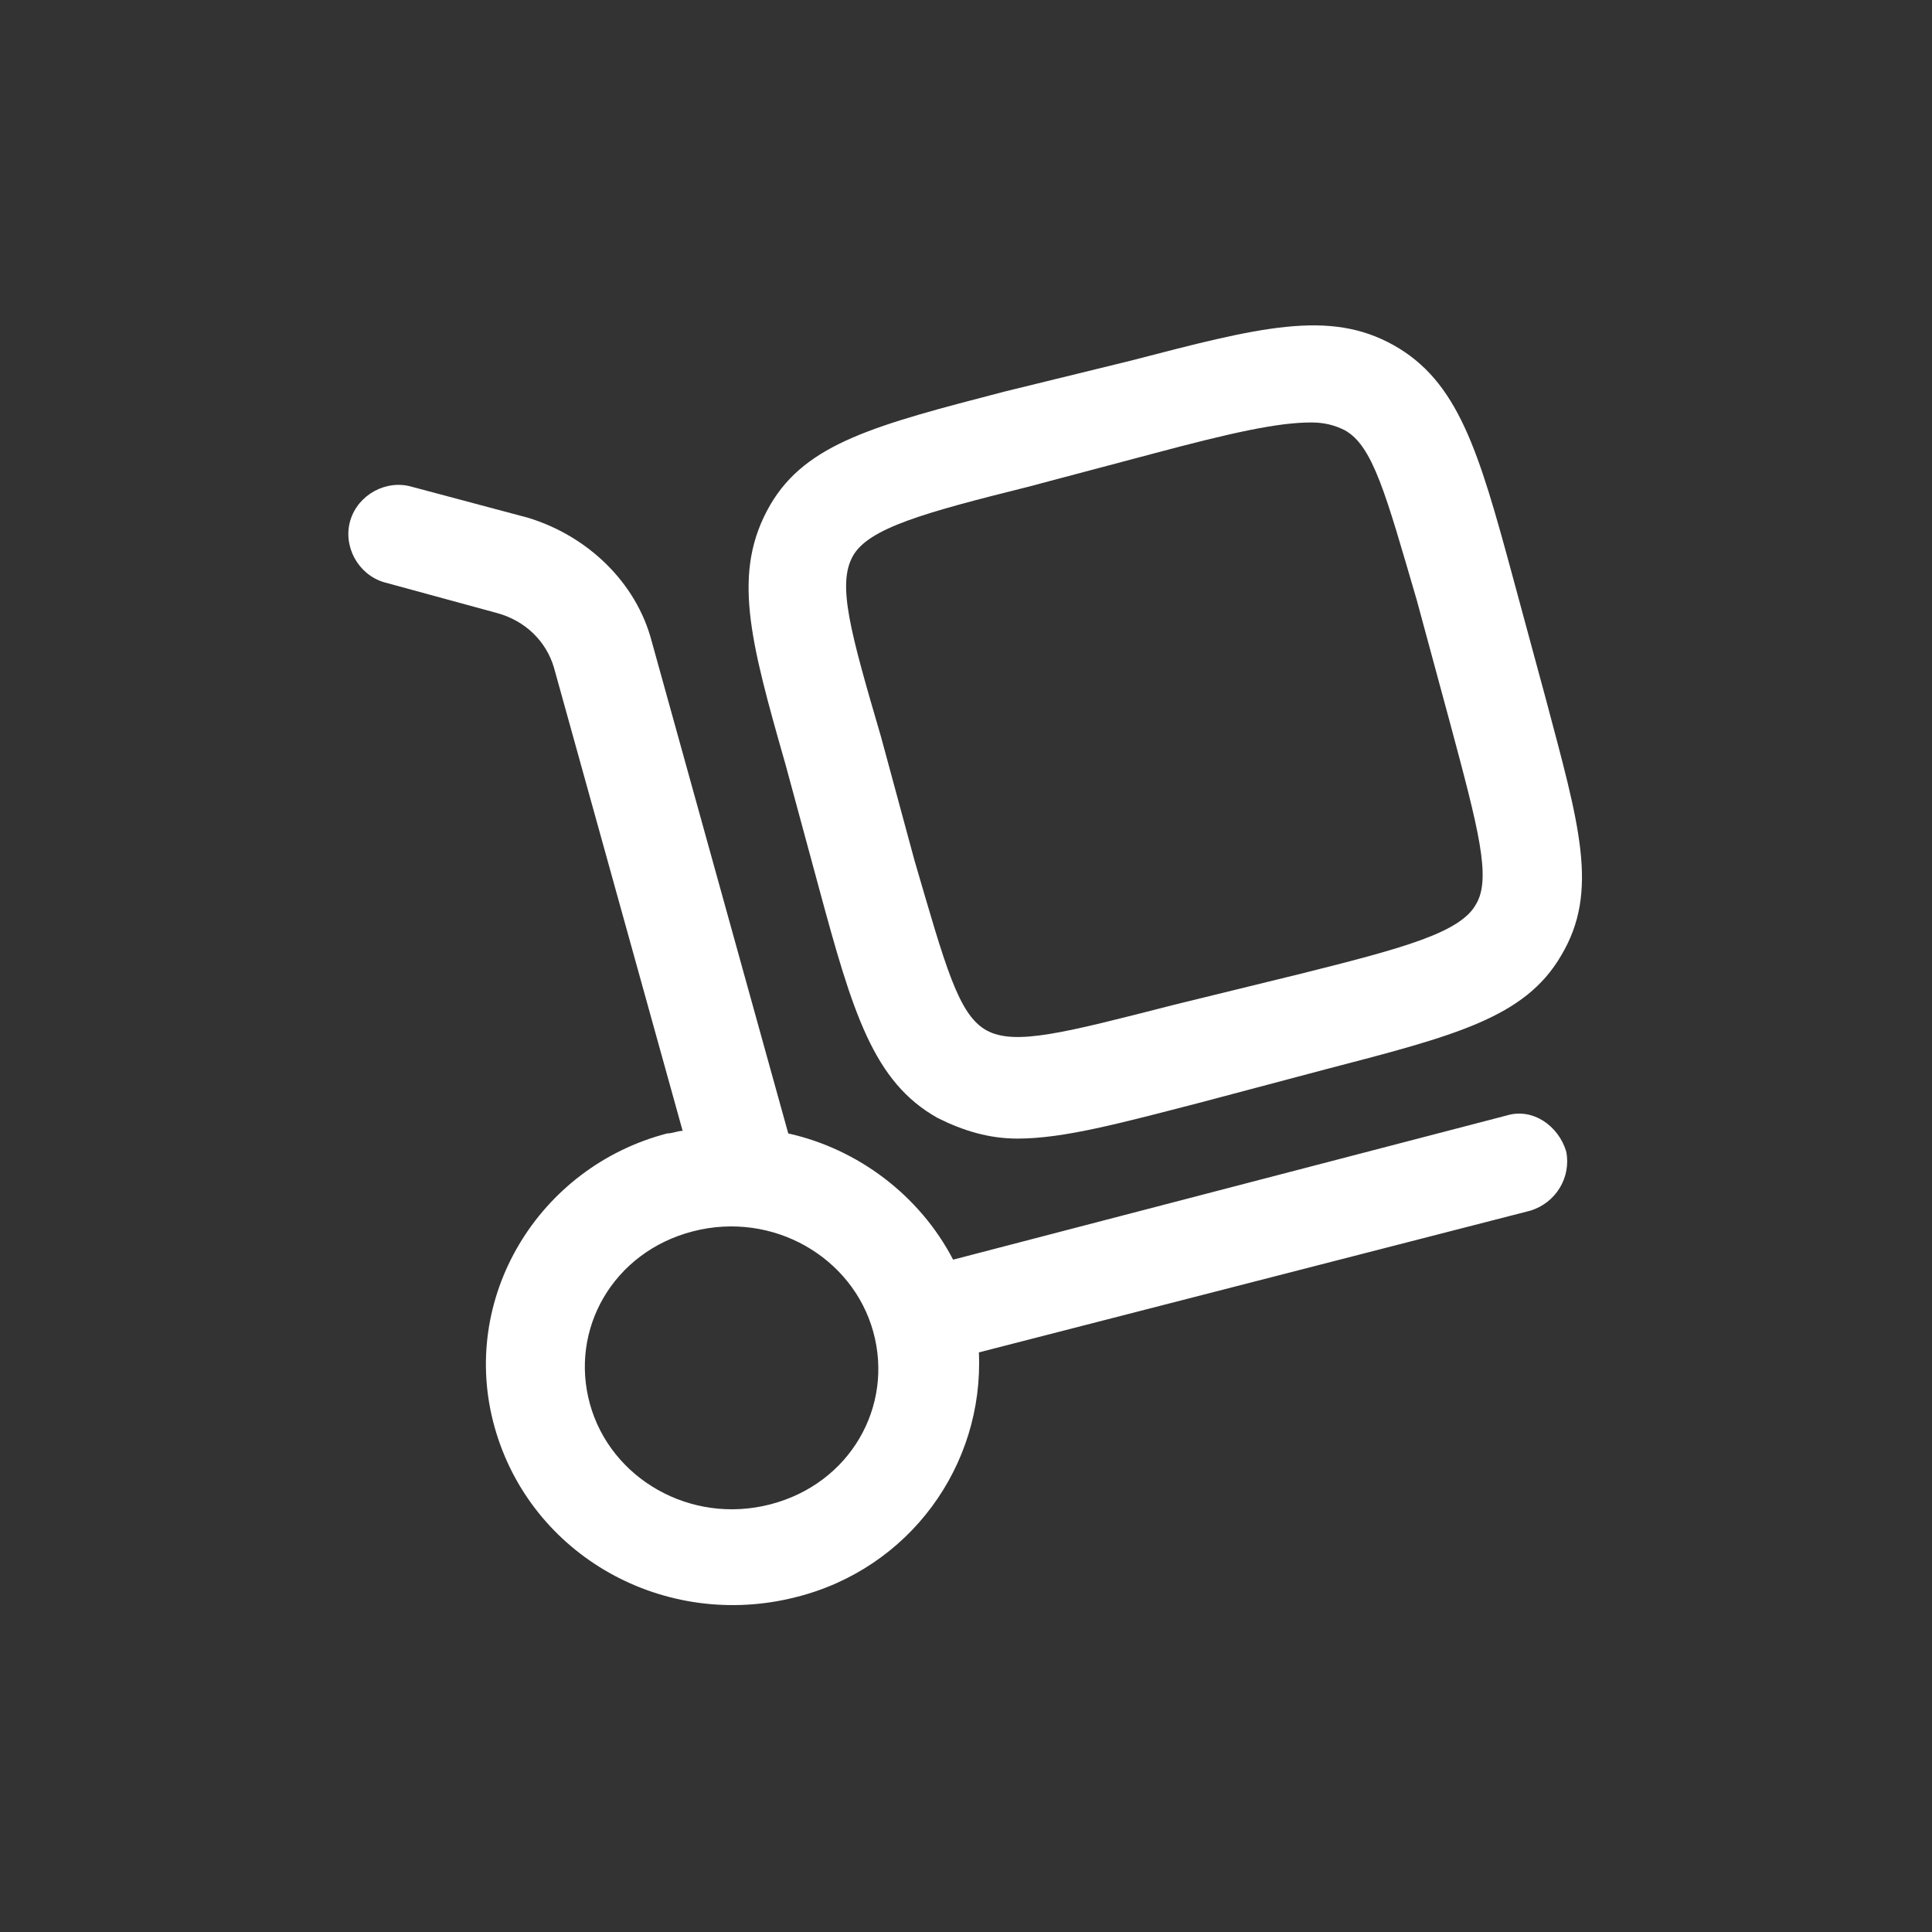 <?xml version="1.0" encoding="utf-8"?>
<!-- Generator: Adobe Illustrator 27.9.0, SVG Export Plug-In . SVG Version: 6.00 Build 0)  -->
<svg version="1.1" id="Layer_1" xmlns="http://www.w3.org/2000/svg" xmlns:xlink="http://www.w3.org/1999/xlink" x="0px" y="0px"
	 viewBox="0 0 75 75" style="enable-background:new 0 0 75 75;" xml:space="preserve">
<rect x="0" y="0" width="75" height="75" fill="#333333" stroke="none"/>
<style type="text/css">
	.st0{fill:#FFFFFF;}
</style>
<g>
	<path class="st0" d="M58.5,43.3l-21.5,5.6c-1.3-2.5-3.7-4.3-6.4-4.9l-5.3-19.1c-0.6-2.3-2.5-4.1-4.8-4.8L16,18.9
		c-1-0.3-2.1,0.3-2.4,1.3c-0.3,1,0.3,2.1,1.3,2.4l4.4,1.2c1.1,0.3,1.9,1.1,2.2,2.1l5,18c-0.2,0-0.4,0.1-0.6,0.1
		c-5,1.3-8.1,6.4-6.7,11.4c1.4,5,6.6,7.9,11.7,6.6c4.4-1.1,7.3-5.1,7.1-9.5L59.4,47c1-0.3,1.6-1.3,1.4-2.3
		C60.5,43.7,59.5,43,58.5,43.3z M29.9,58.4c-3.1,0.8-6.2-1-7-3.9c-0.8-2.9,0.9-5.9,4-6.7c3.1-0.8,6.2,1,7,3.9
		C34.7,54.6,33,57.6,29.9,58.4z"/>
	<path class="st0" d="M30.5,29.7l1.3,4.8c1.3,4.8,2.1,7.5,4.6,8.9c1,0.5,2,0.8,3.1,0.8c1.8,0,4-0.6,7.1-1.4l4.9-1.3
		c5-1.3,7.7-2,9.1-4.4c1.5-2.5,0.7-5.1-0.6-10l-1.3-4.8c-1.3-4.8-2.1-7.5-4.6-8.9c-2.5-1.4-5.2-0.7-10.2,0.6L39,15.2
		c-5,1.3-7.7,2-9.1,4.4C28.4,22.2,29.1,24.8,30.5,29.7L30.5,29.7z M33.1,21.6c0.6-1.1,2.8-1.7,6.8-2.7l4.9-1.3
		c3-0.8,4.8-1.2,6.1-1.2c0.5,0,0.9,0.1,1.3,0.3c1.1,0.6,1.6,2.5,2.8,6.6l1.3,4.8c1.1,4.1,1.6,6,1,7c-0.6,1.1-2.8,1.7-6.8,2.7
		L45.6,39c-4.3,1.1-6.2,1.6-7.3,1c-1.1-0.6-1.6-2.5-2.8-6.6l-1.3-4.8v0C33,24.5,32.5,22.7,33.1,21.6z"/>
</g>
</svg>
